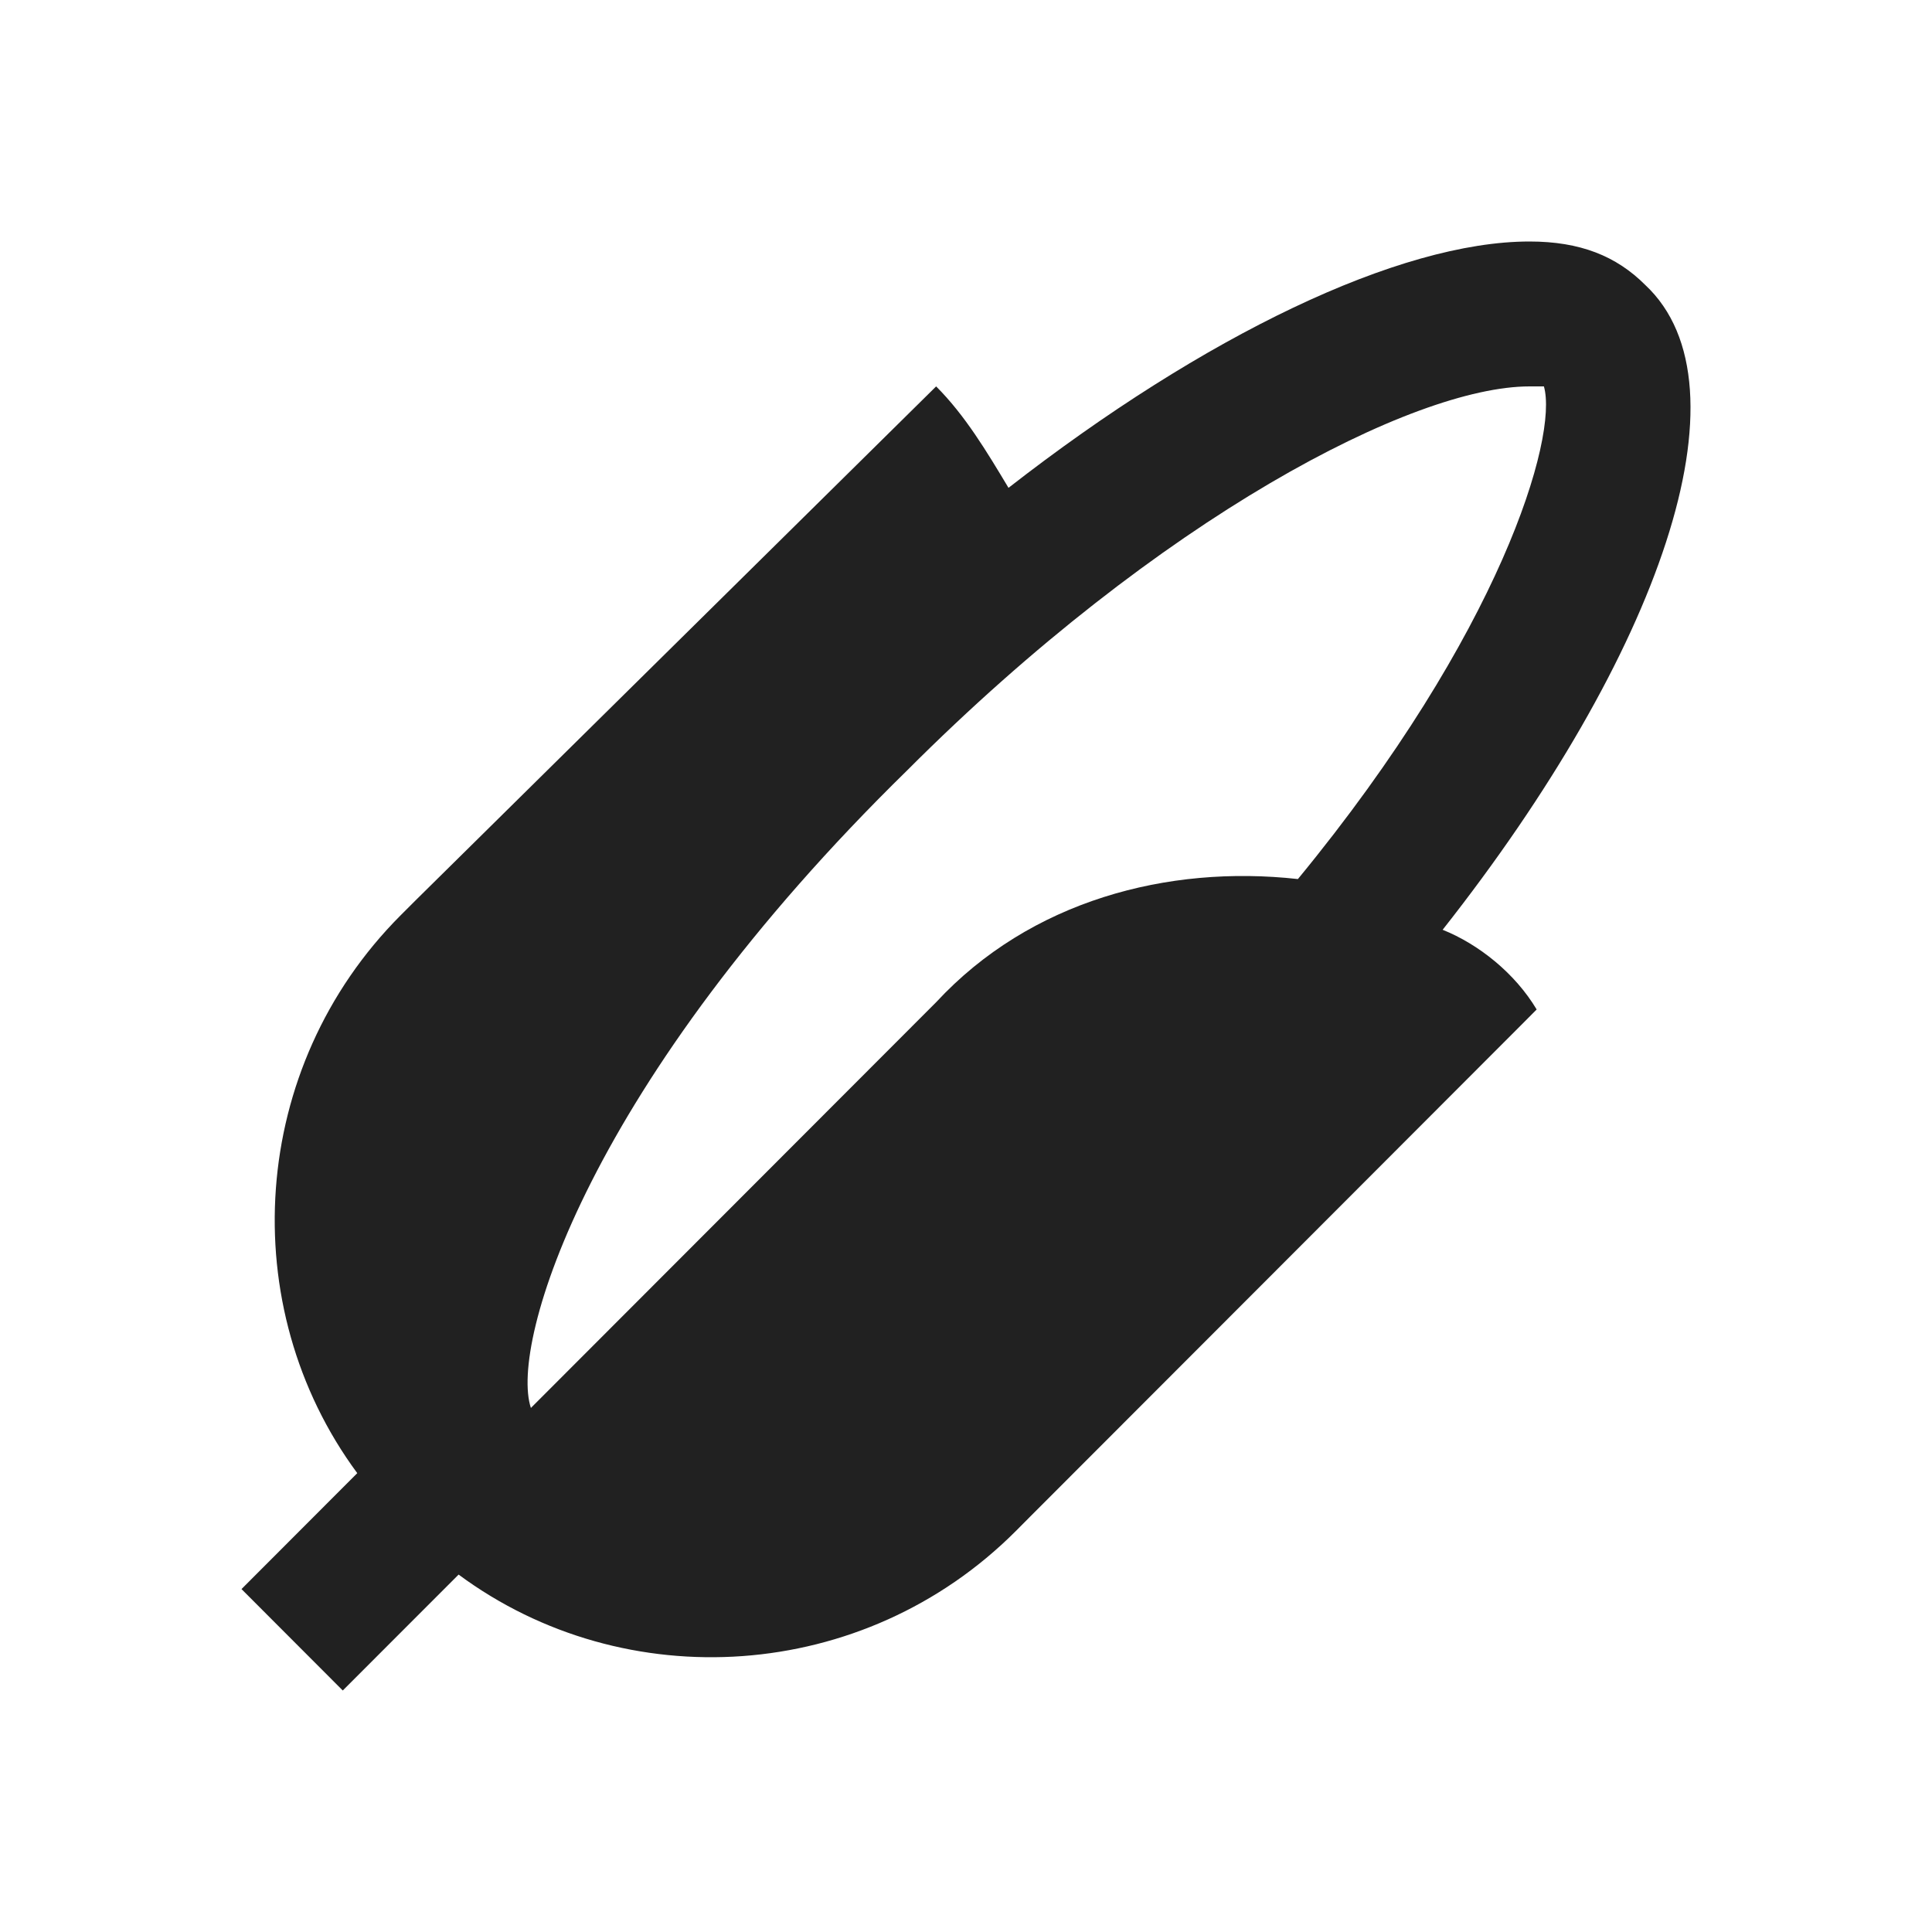 <svg width="24" height="24" viewBox="0 0 24 24" fill="none" xmlns="http://www.w3.org/2000/svg">
<path fill-rule="evenodd" clip-rule="evenodd" d="M17.921 11.55C20.617 8.13 21.786 4.8 20.438 3.54C20.078 3.18 19.629 3 19 3C17.381 3 14.955 4.17 12.528 6.06C12.258 5.61 11.989 5.16 11.629 4.8L5.157 11.19C5.157 11.19 5.157 11.19 5.067 11.28L4.977 11.37C3.09 13.26 2.91 16.23 4.438 18.3L3 19.74L4.258 21L5.697 19.56C7.764 21.09 10.73 20.91 12.618 19.02L12.797 18.84L15.854 15.78L18.91 12.72L19.089 12.54C18.82 12.09 18.37 11.73 17.921 11.55ZM11.269 9.57C14.415 6.42 17.561 4.8 19 4.8C19.089 4.8 19.179 4.8 19.179 4.8C19.359 5.43 18.64 7.86 16.123 10.92C14.505 10.74 12.797 11.19 11.629 12.45L6.595 17.49C6.326 16.68 7.314 13.44 11.269 9.57Z" fill="black" fill-opacity="0.87"/>
</svg>
